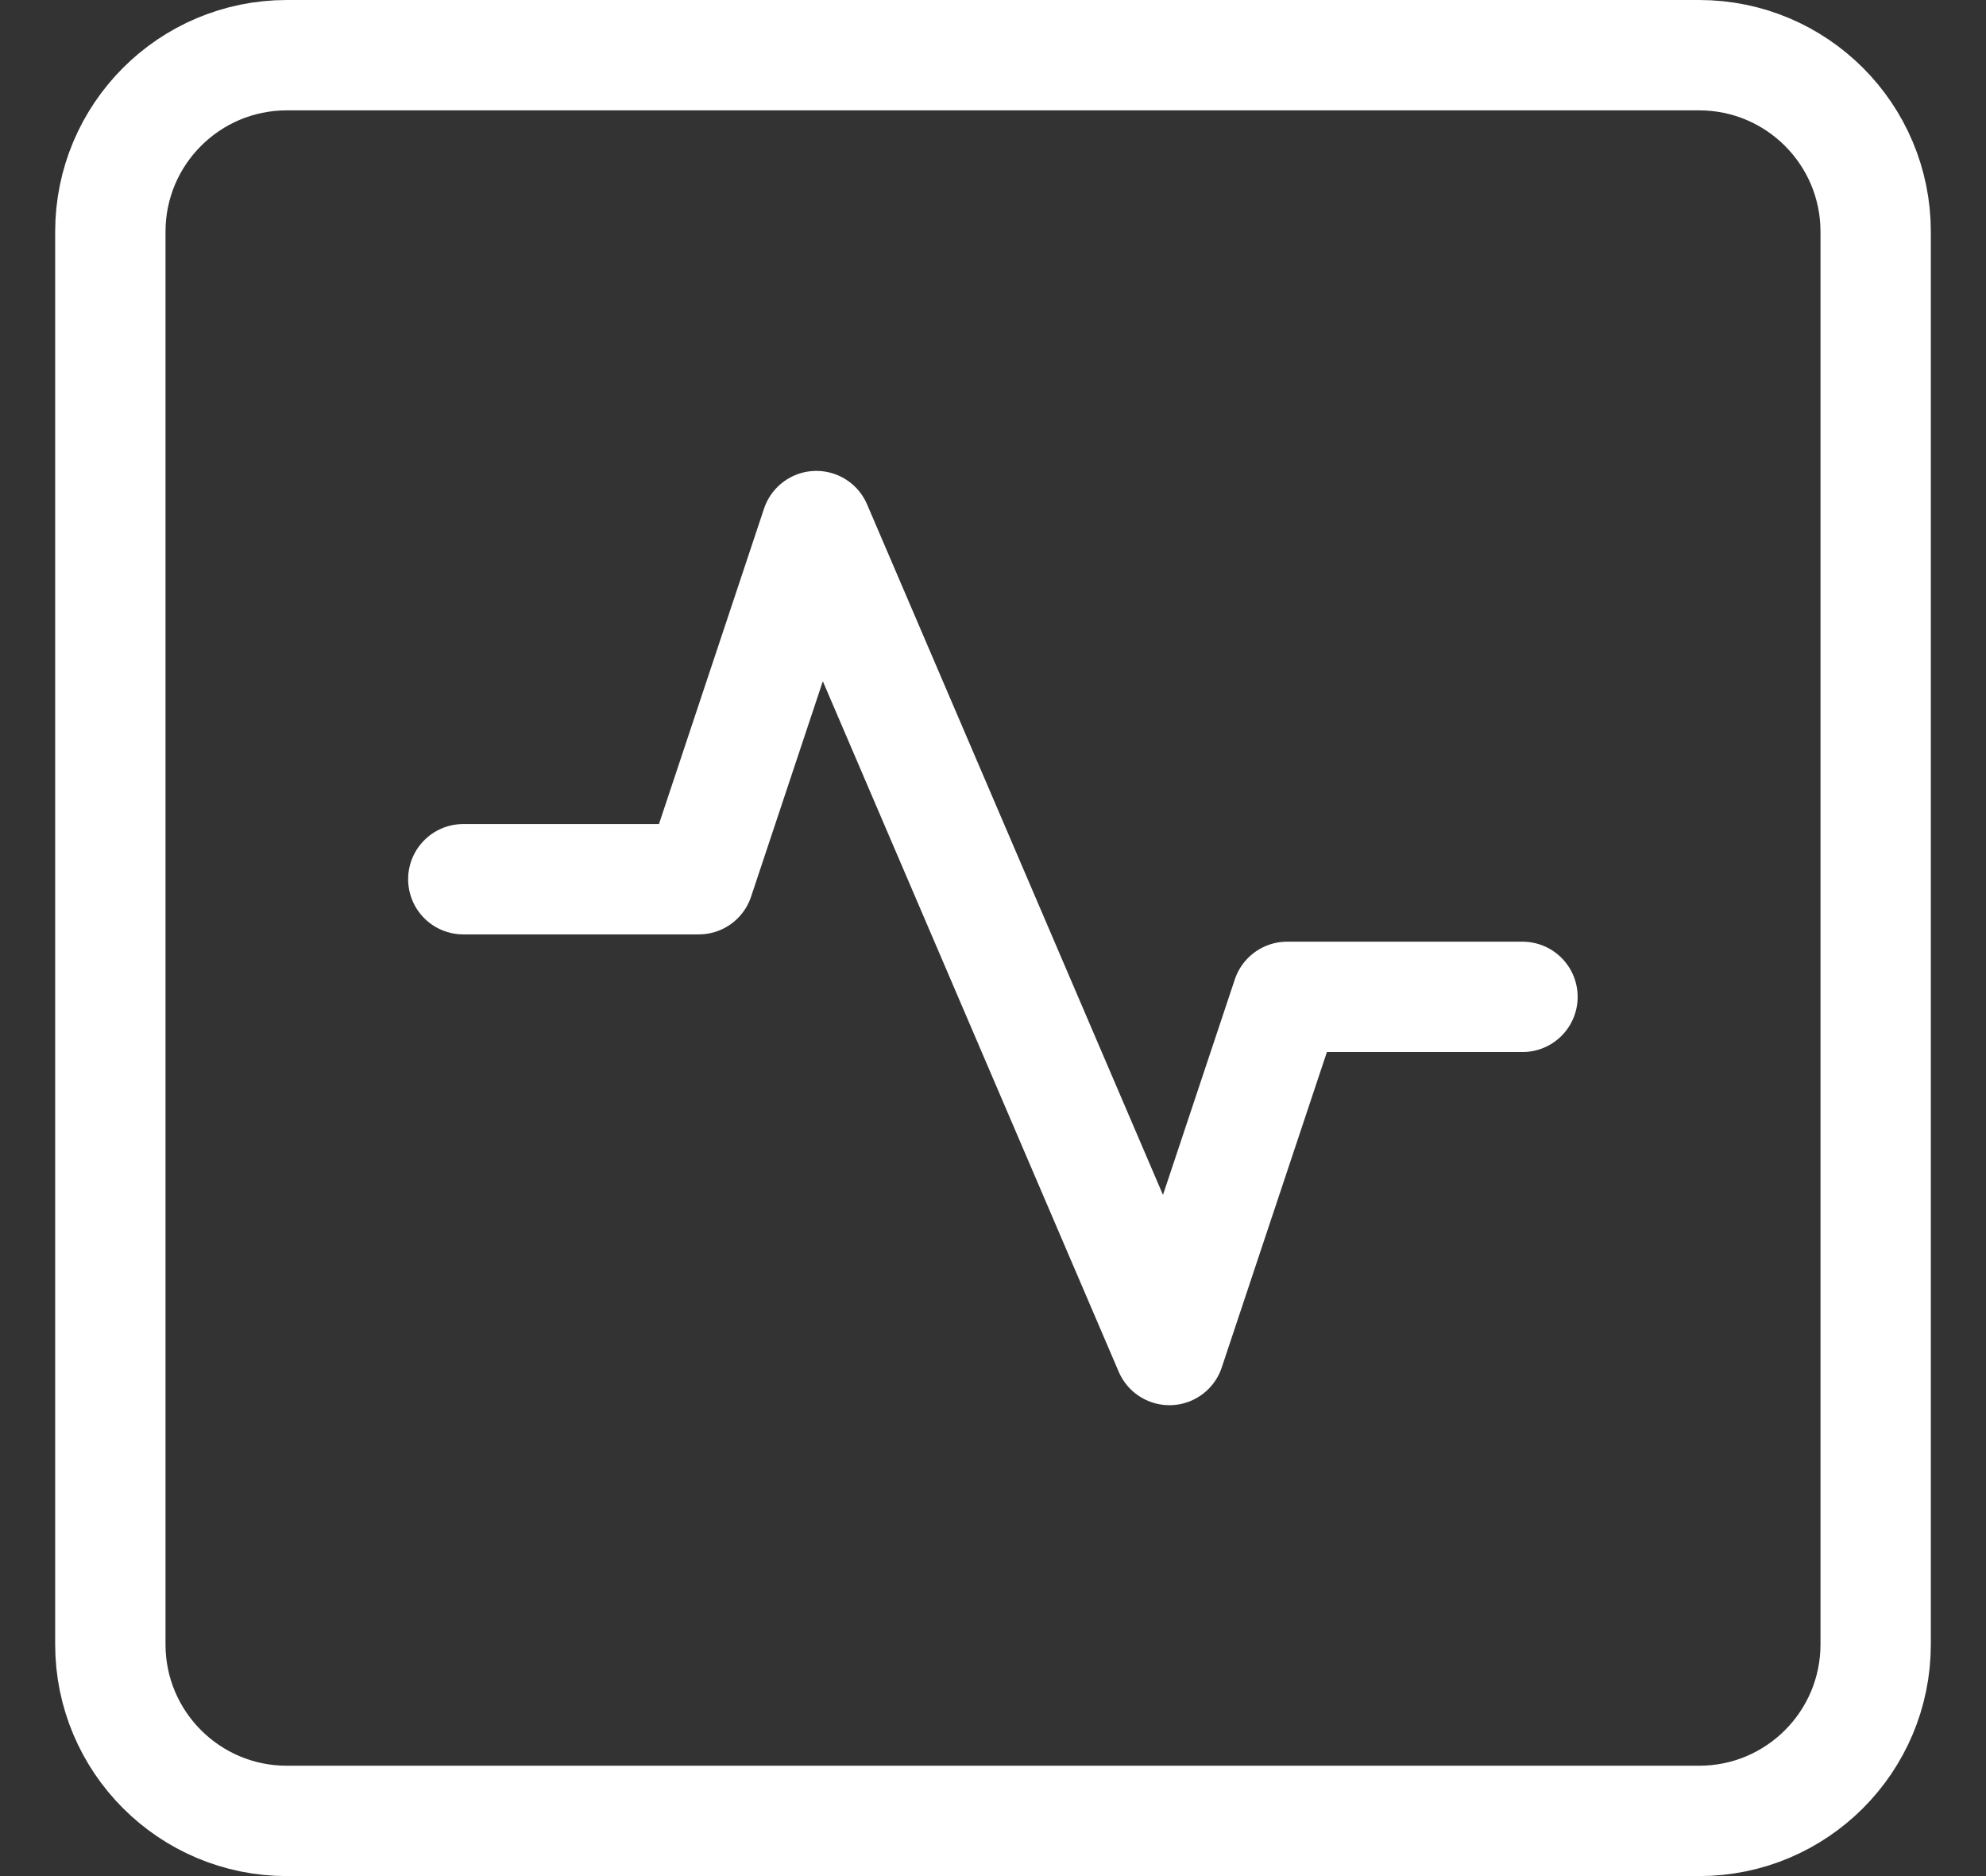 <svg width="18" height="17" viewBox="0 0 18 17" fill="none" xmlns="http://www.w3.org/2000/svg">
<rect x="0" y="0" width="18" height="17" fill="#333333" stroke="none"/>
<path d="M4.199 7.967H6.333L7.399 4.767L10.599 12.233L11.666 9.033H13.799" stroke="white" stroke-linecap="round" stroke-linejoin="round"/>
<path d="M15.4 0.5H2.6C1.716 0.5 1 1.216 1 2.1V14.9C1 15.784 1.716 16.5 2.6 16.5H15.4C16.284 16.5 17 15.784 17 14.9V2.1C17 1.216 16.284 0.5 15.4 0.5Z" stroke="white" stroke-linecap="round" stroke-linejoin="round"/>
</svg>
